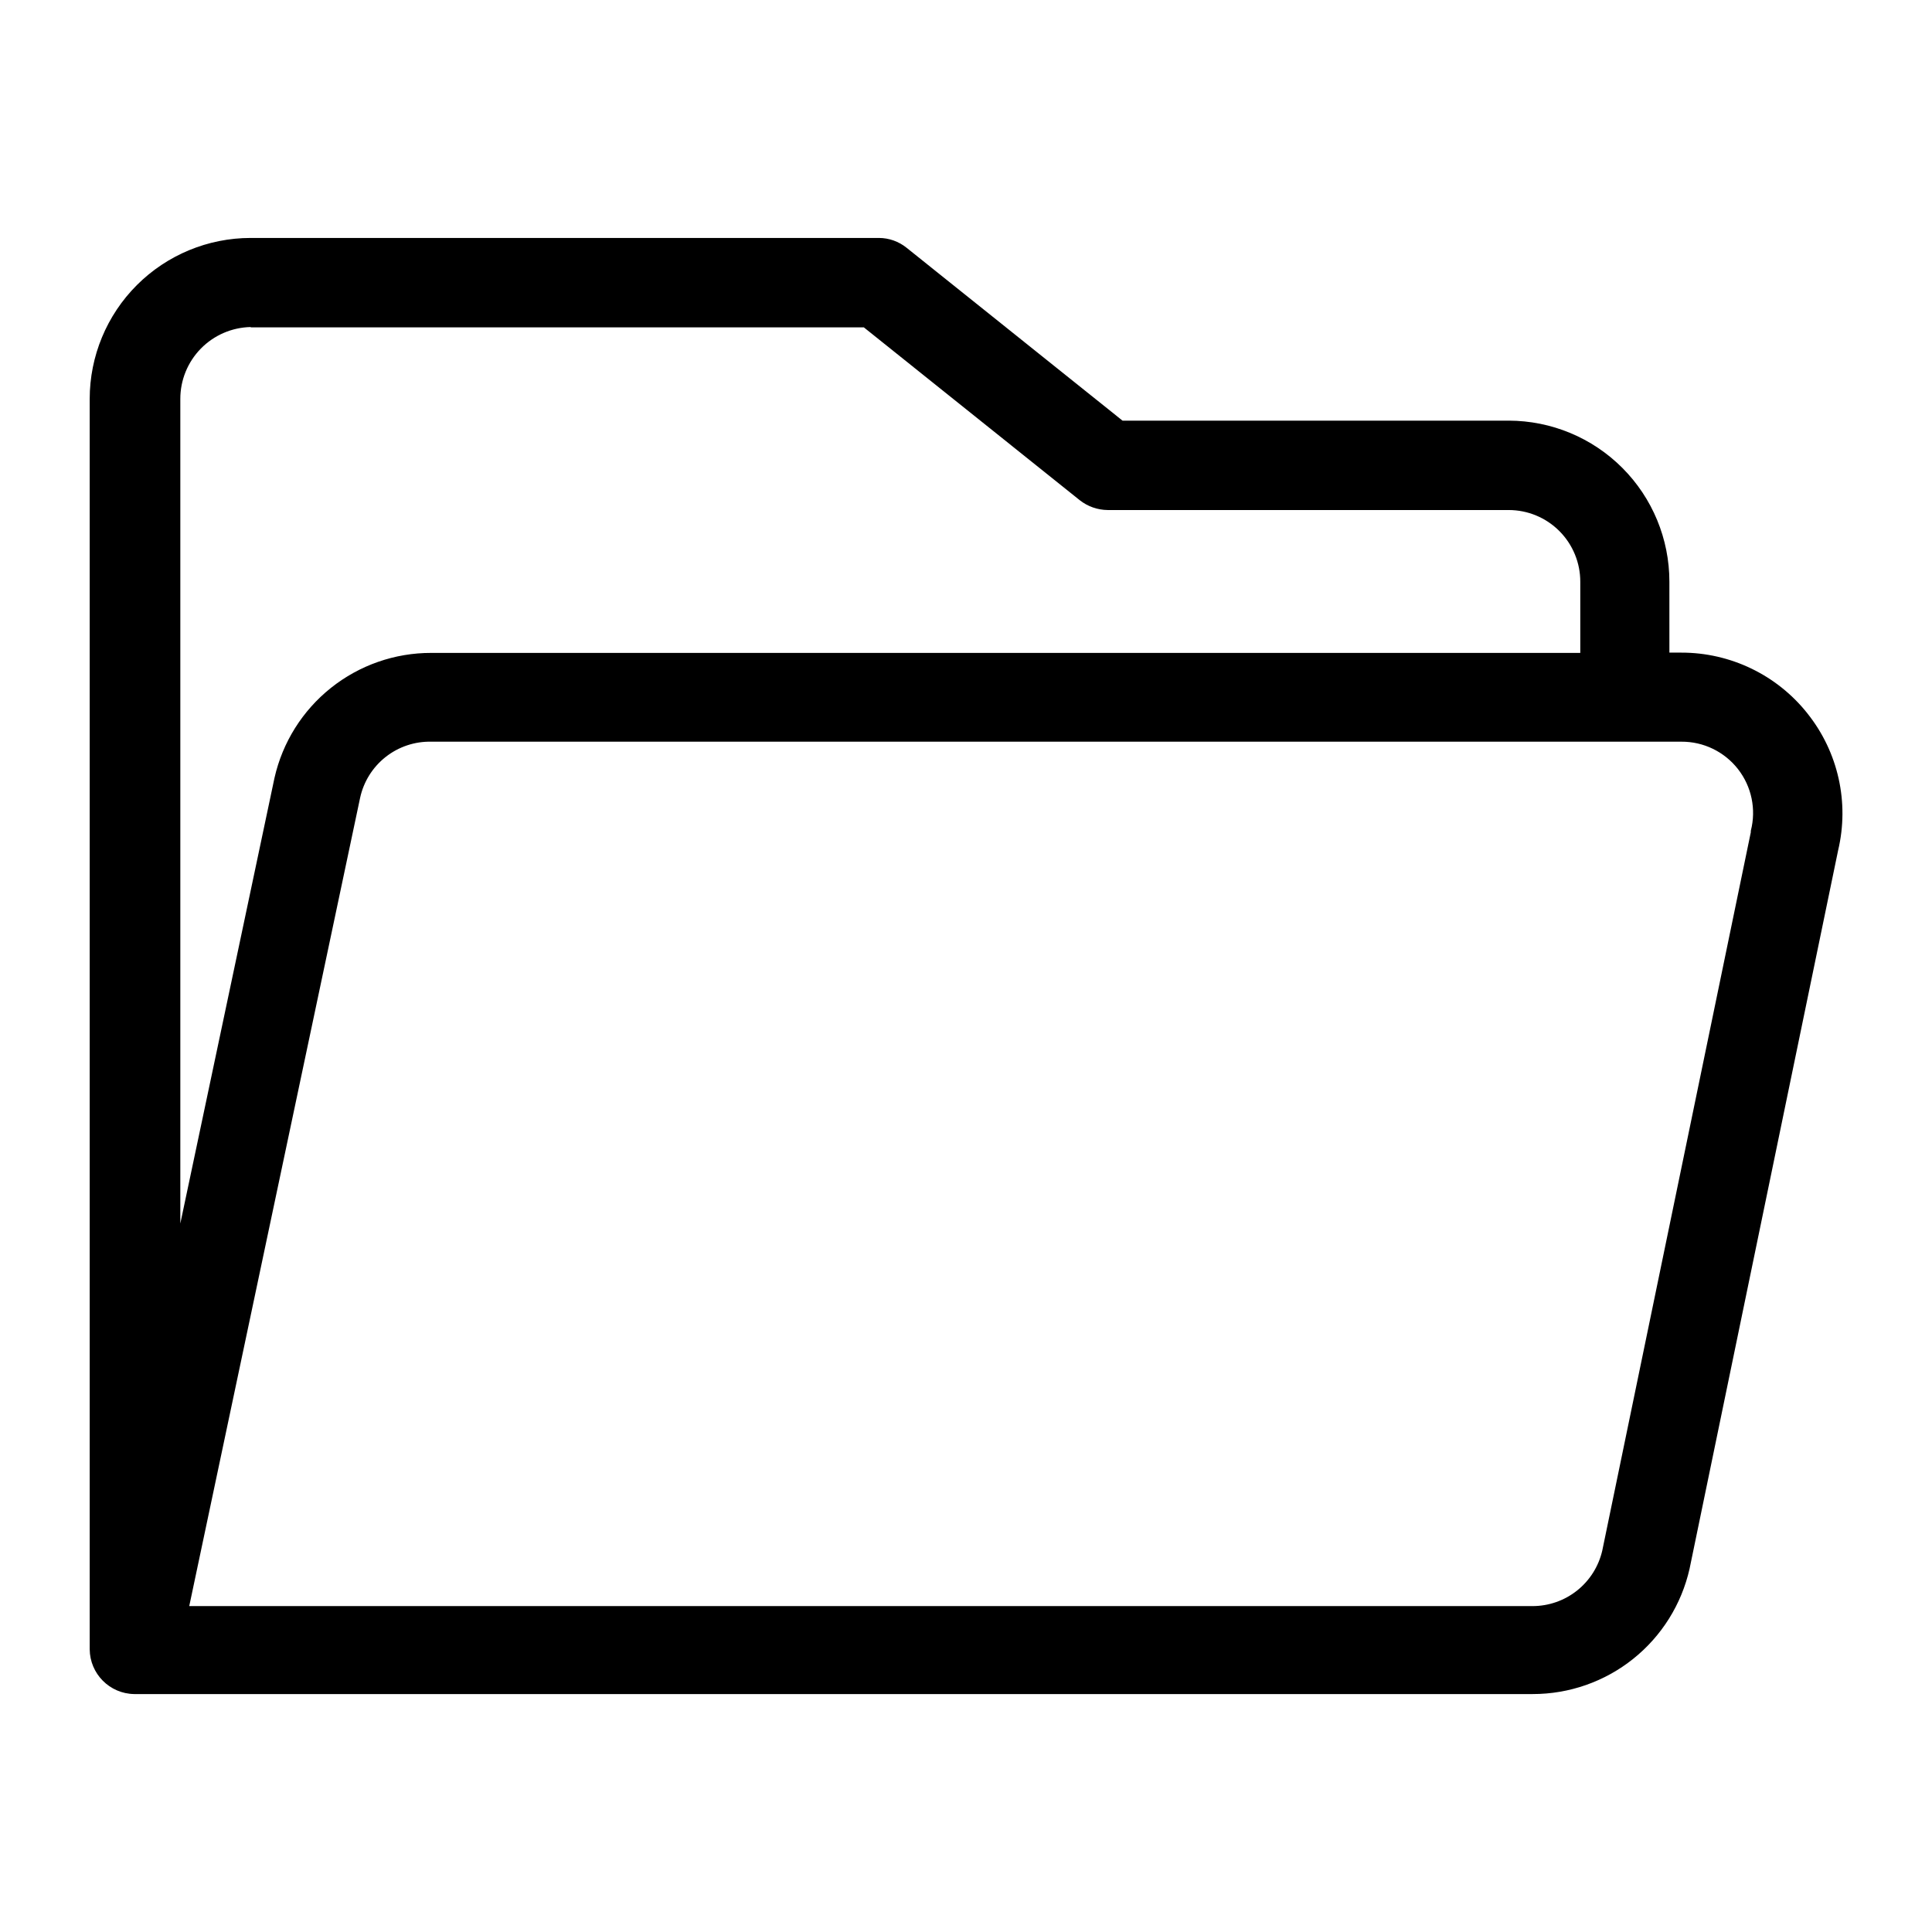 <?xml version="1.0" encoding="UTF-8"?>
<!-- Uploaded to: SVG Repo, www.svgrepo.com, Generator: SVG Repo Mixer Tools -->
<svg fill="#000000" width="800px" height="800px" version="1.1" viewBox="144 144 512 512" xmlns="http://www.w3.org/2000/svg">
 <path d="m623.01 333.09c-8.094-10.215-20.422-16.16-33.453-16.137h-3.148l-0.004-18.816c0-11.301-4.484-22.141-12.469-30.141s-18.816-12.504-30.117-12.523h-102.34l-57.23-45.816c-2.074-1.672-4.656-2.59-7.32-2.598h-166.49c-11.316 0-22.168 4.496-30.172 12.496-8 8.004-12.496 18.855-12.496 30.172v331.33c0.043 6.516 5.293 11.801 11.809 11.887h370.61c9.672 0.004 19.055-3.281 26.609-9.32 7.555-6.035 12.828-14.465 14.957-23.898l39.359-190.34v-0.004c3.023-12.699 0.035-26.082-8.109-36.289zm-412.57-102.34h162.48l57.23 45.816c2.109 1.66 4.715 2.574 7.398 2.598h106.27c5.047 0 9.883 2.008 13.441 5.582 3.562 3.578 5.551 8.422 5.531 13.469v18.812h-304.49c-9.66-0.023-19.043 3.246-26.602 9.273-7.555 6.023-12.832 14.441-14.961 23.867l-24.953 118.08v-218.53c-0.004-4.984 1.949-9.773 5.438-13.336 3.488-3.559 8.234-5.613 13.219-5.715zm397.54 133.82-39.359 190.34v0.004c-0.961 4.184-3.316 7.918-6.676 10.594-3.359 2.672-7.527 4.129-11.824 4.125h-355.97l45.266-214.12c0.914-4.305 3.301-8.152 6.75-10.883 3.449-2.731 7.742-4.172 12.141-4.074h331.26c5.863-0.043 11.414 2.644 15.023 7.269 3.606 4.625 4.863 10.664 3.394 16.344z"/>
</svg>
